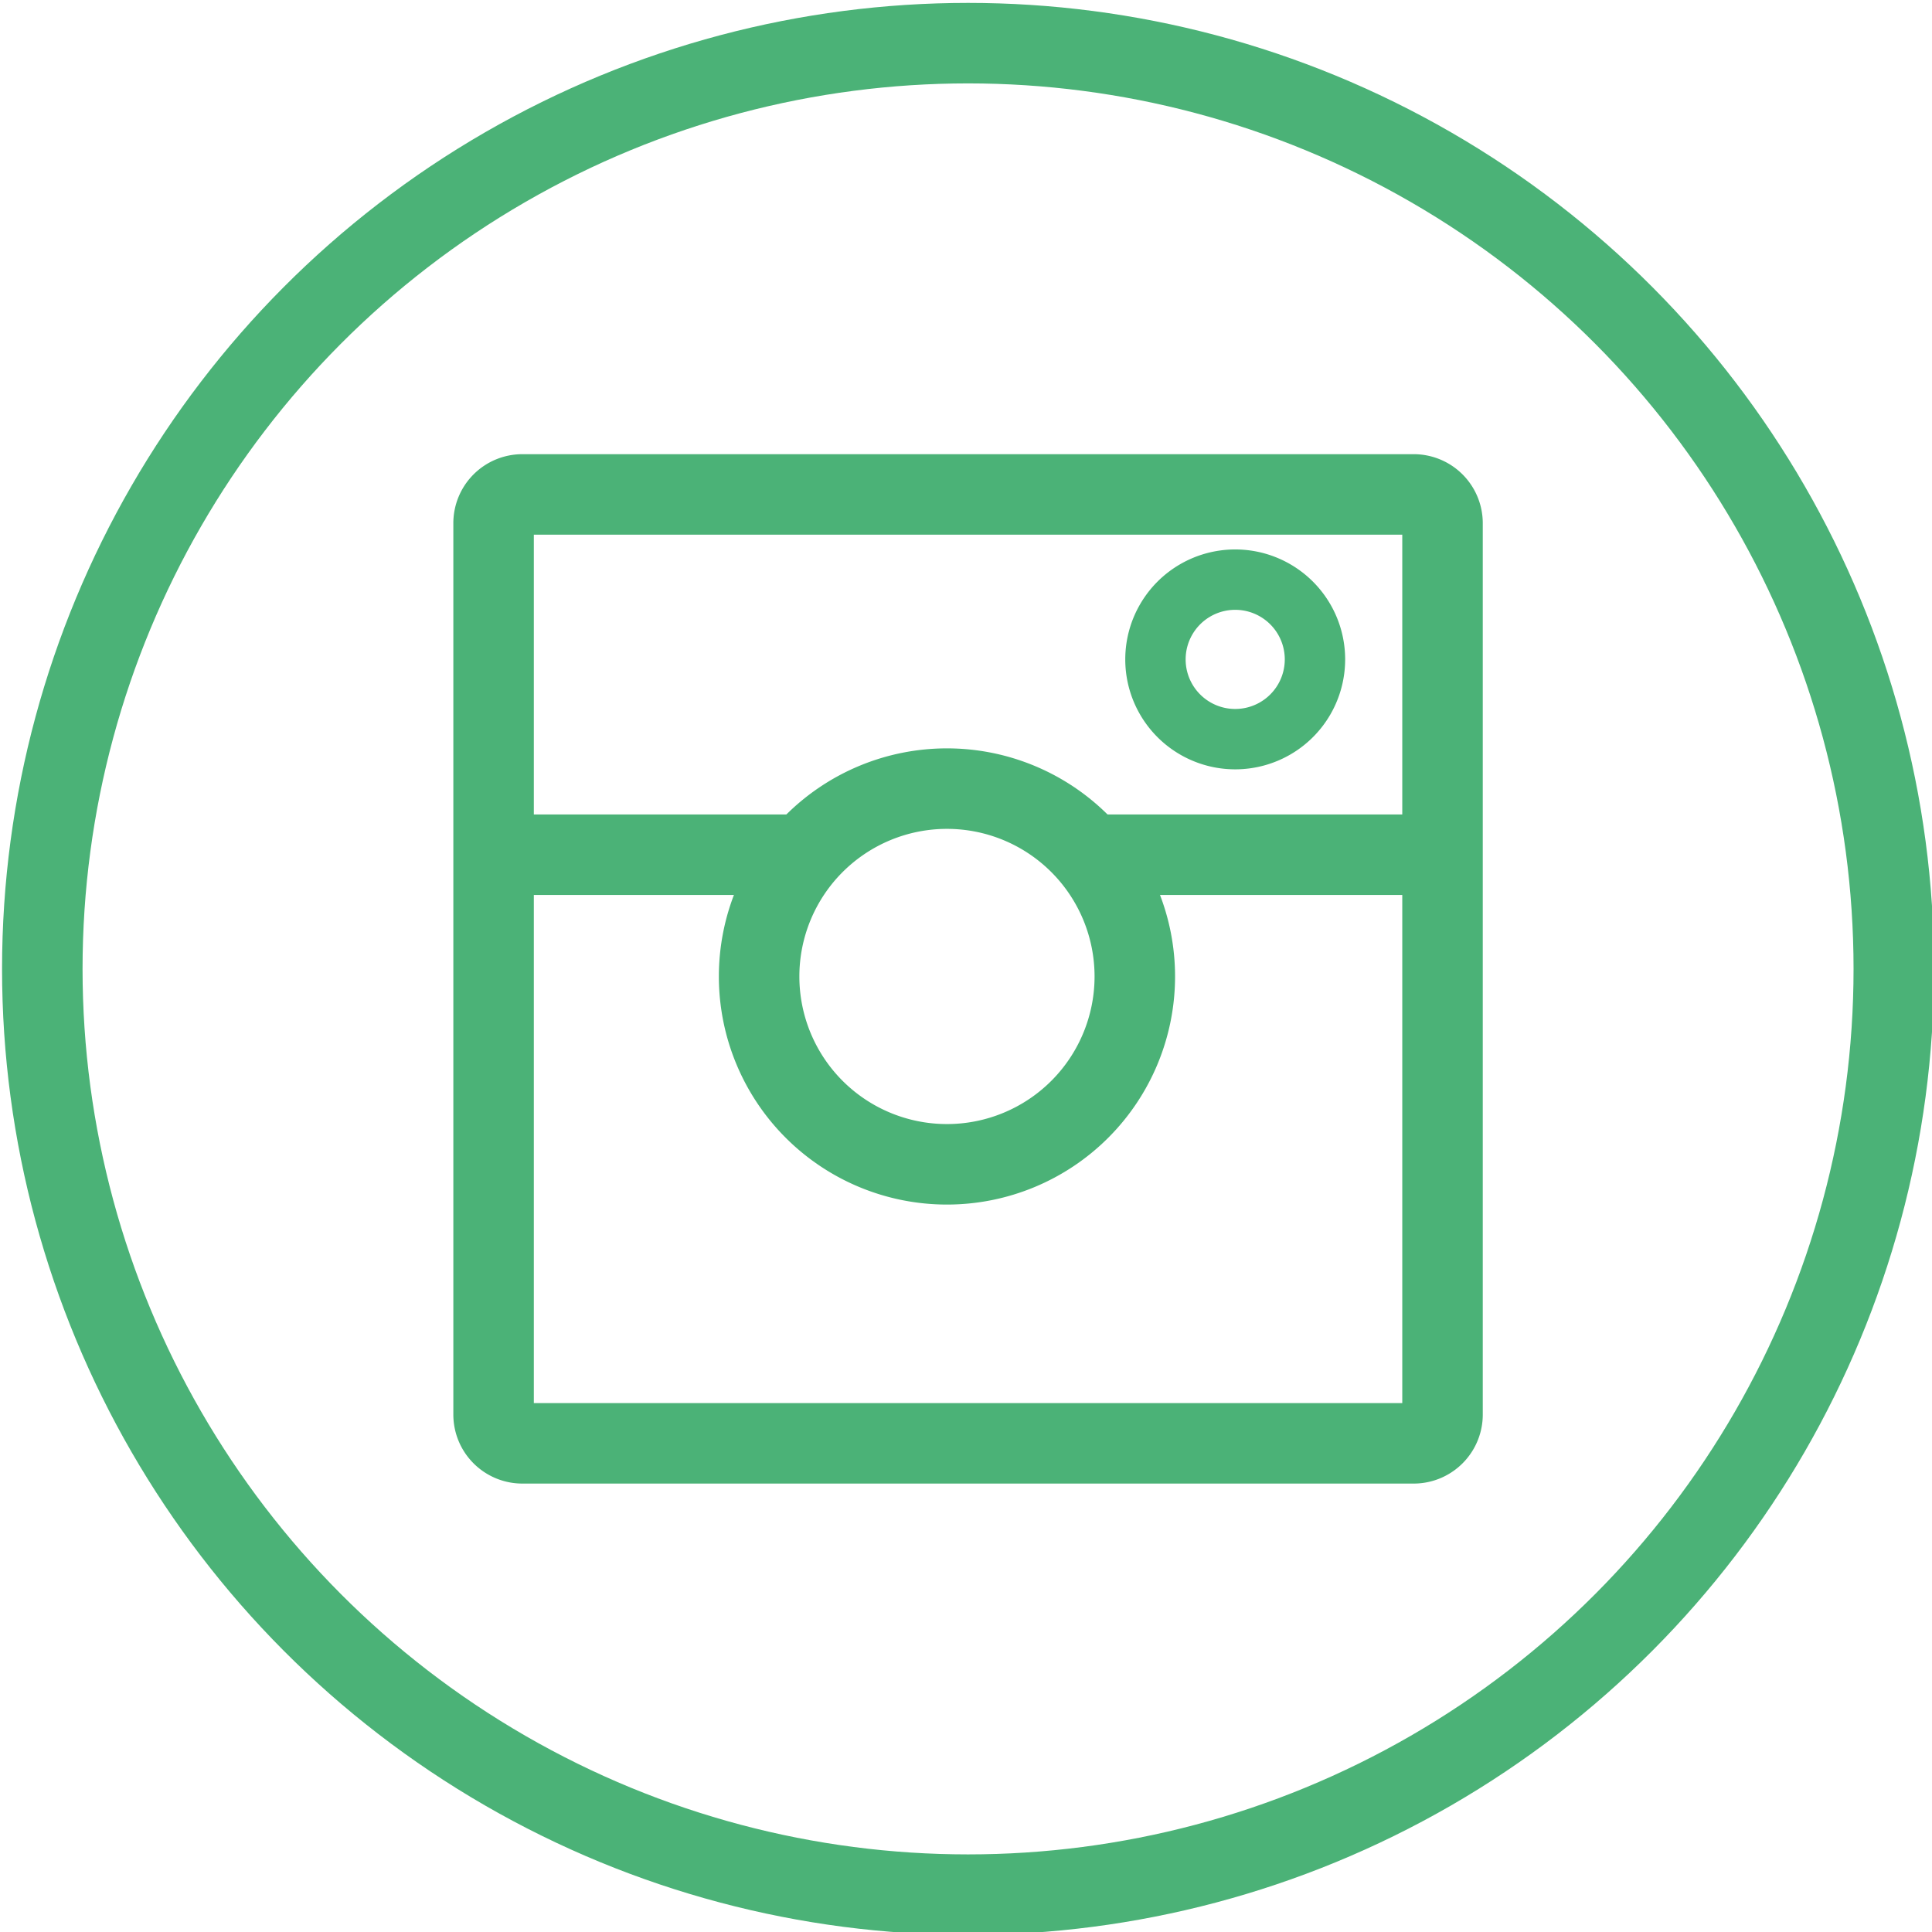 <svg xmlns="http://www.w3.org/2000/svg" xml:space="preserve" style="fill-rule:evenodd;clip-rule:evenodd" viewBox="0 0 48 48"><circle cx="24.193" cy="24.312" r="23" style="fill:none;stroke:#4bb277;stroke-width:2px" transform="translate(-.142 -.24)"/><path d="M35.264 12.524H13.121a.715.715 0 0 0-.716.716v22.143c0 .396.32.716.716.716h22.143c.396 0 .717-.32.717-.716V13.24a.716.716 0 0 0-.717-.716Z" style="fill:none;fill-rule:nonzero;stroke:#4bb277;stroke-width:2px;stroke-linejoin:round" transform="translate(-.142 -.24)"/><path d="M23.669 29.167a4.667 4.667 0 1 0 0-9.334 4.667 4.667 0 0 0 0 9.334Z" style="fill:none;fill-rule:nonzero;stroke:#4bb277;stroke-width:2px" transform="translate(-.142 -.24)"/><path d="M30.83 18.604a1.981 1.981 0 1 0 .001-3.963 1.981 1.981 0 0 0-.001 3.963Z" style="fill:none;fill-rule:nonzero;stroke:#4bb277;stroke-width:1.5px" transform="translate(-.142 -.24)"/><path d="M12.386 21.475h7.877M27.424 21.475h8.594" style="fill:none;fill-rule:nonzero;stroke:#4bb277;stroke-width:2px" transform="translate(-.142 -.24)"/></svg>